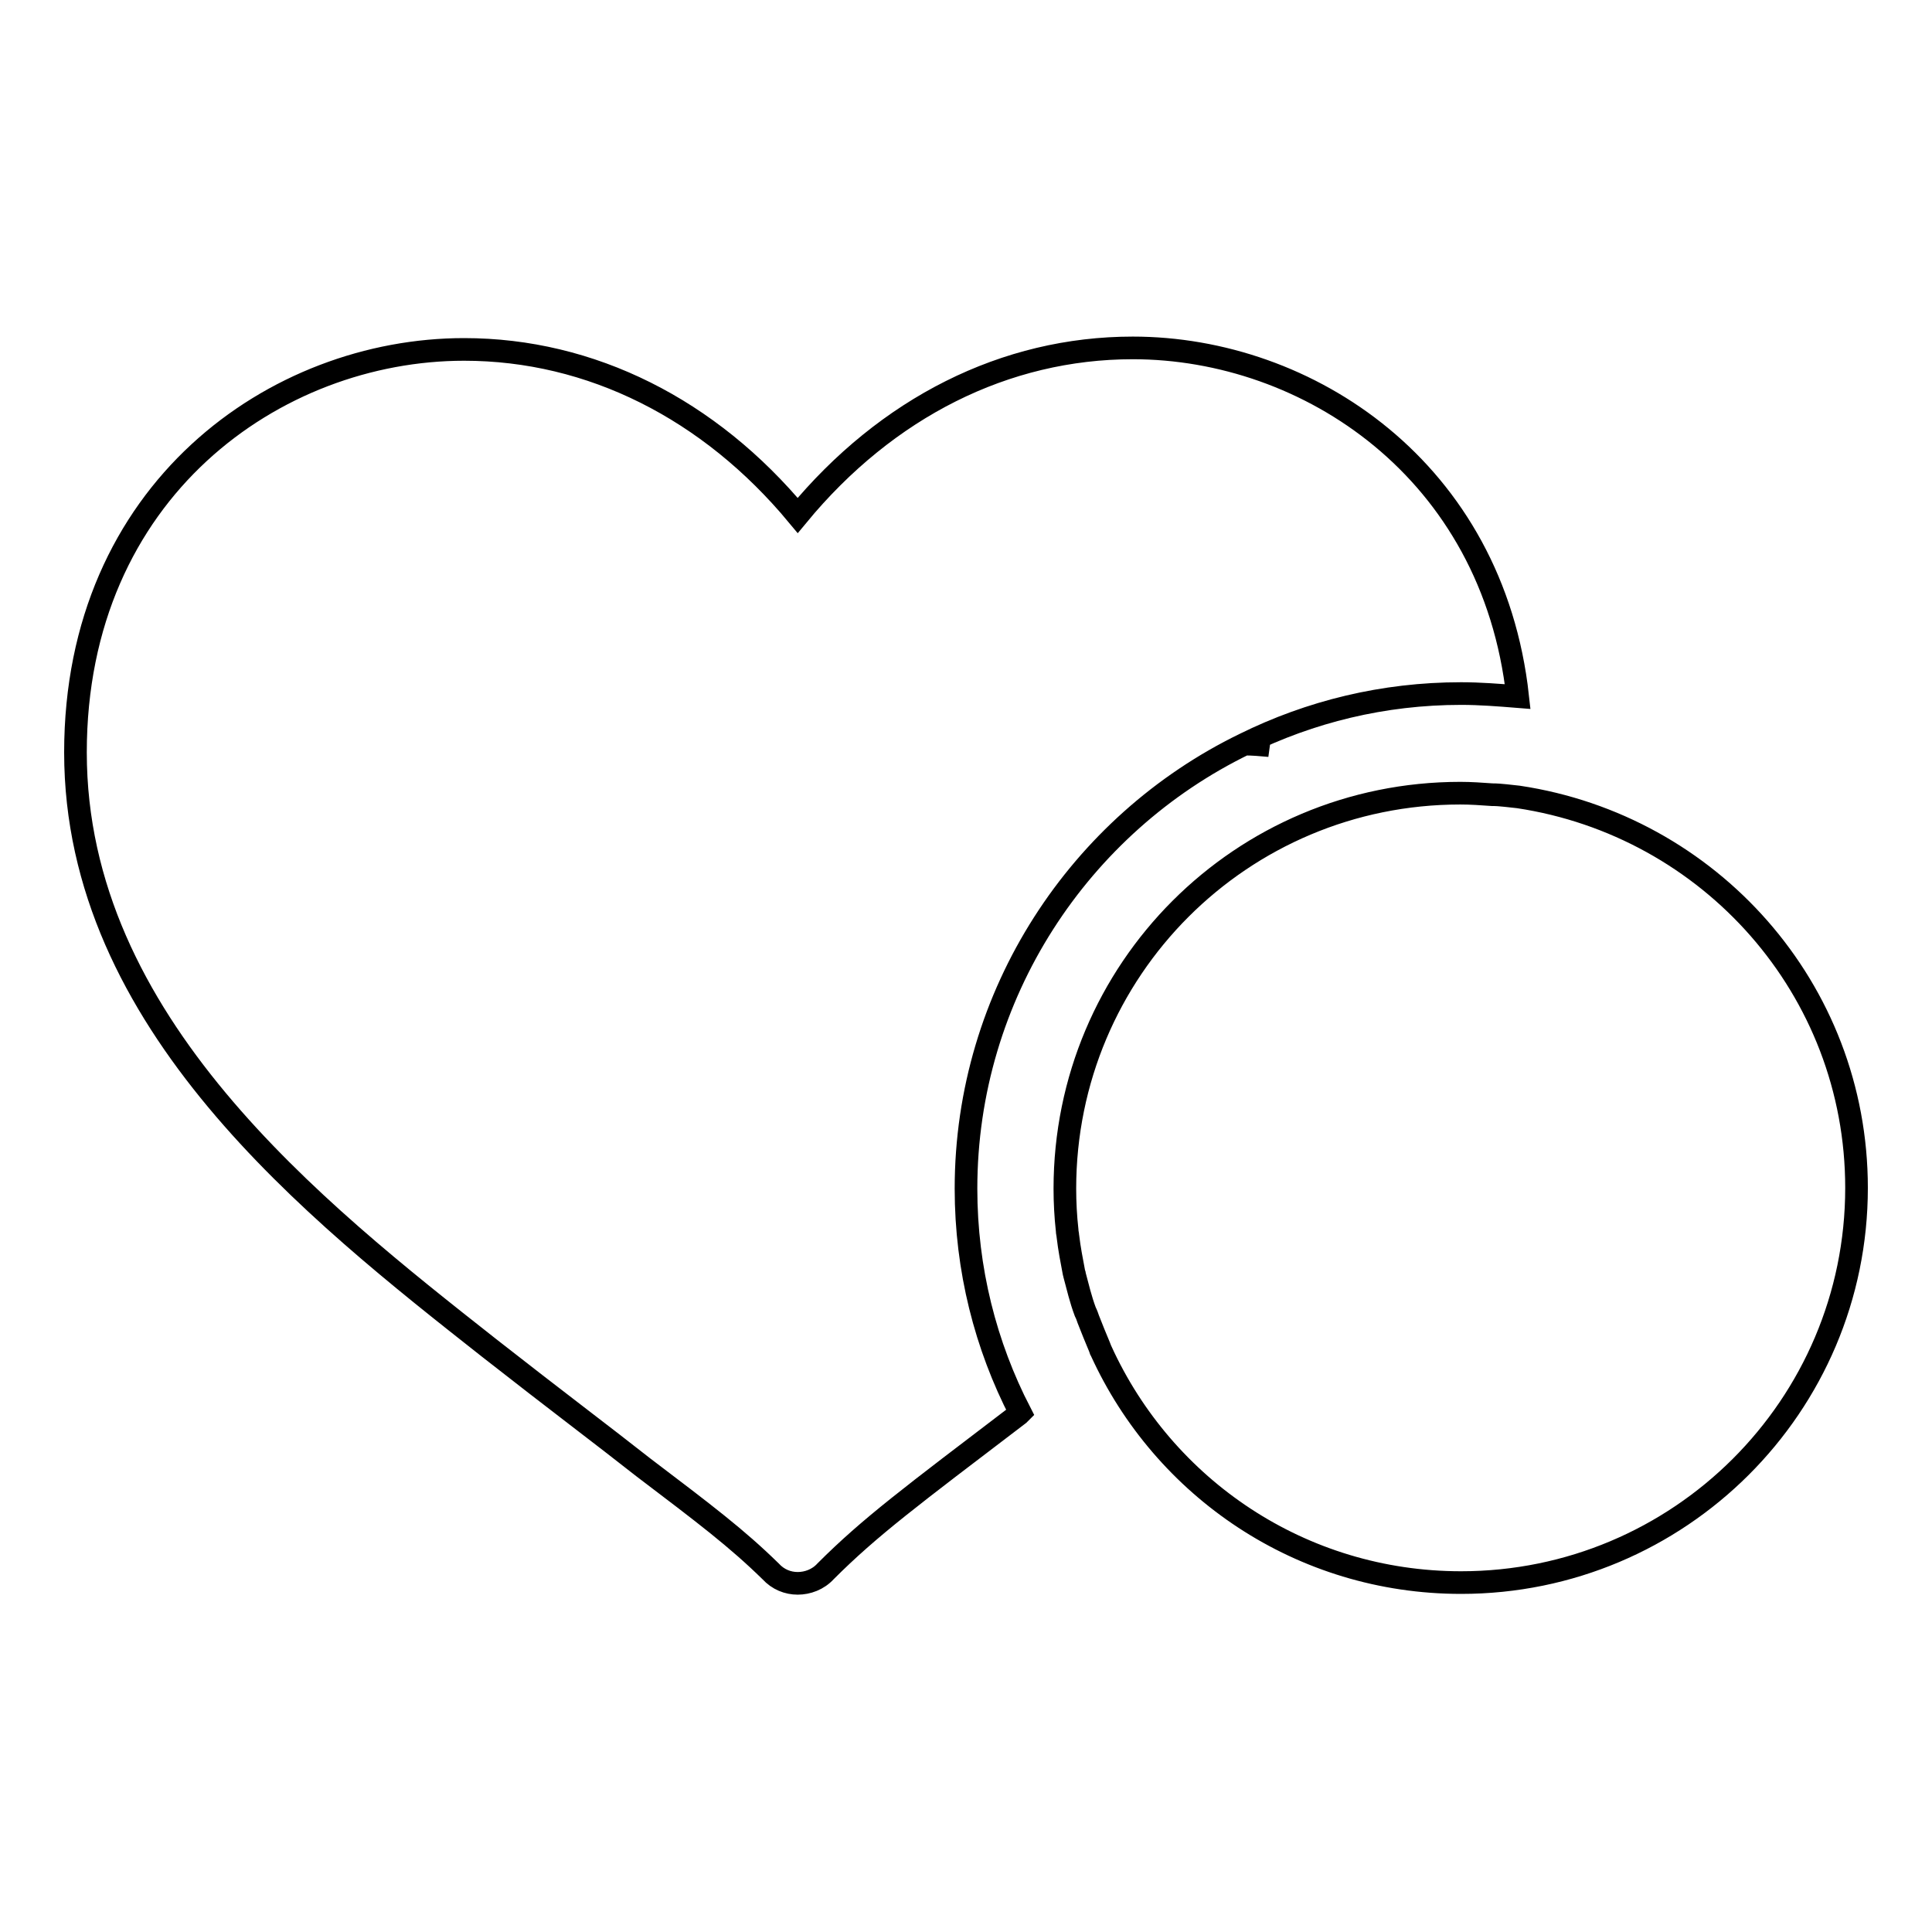 <?xml version="1.0" encoding="utf-8"?>
<!-- Svg Vector Icons : http://www.onlinewebfonts.com/icon -->
<!DOCTYPE svg PUBLIC "-//W3C//DTD SVG 1.1//EN" "http://www.w3.org/Graphics/SVG/1.1/DTD/svg11.dtd">
<svg version="1.1" xmlns="http://www.w3.org/2000/svg" xmlns:xlink="http://www.w3.org/1999/xlink" x="0px" y="0px" viewBox="0 0 256 256" enable-background="new 0 0 256 256" xml:space="preserve">
<g><g><path stroke-width="3" fill-opacity="0" stroke="#000000"  d="M193.6,91.9c2.5,0,5,0.2,7.5,0.4c-3.3-30-27.8-46.2-51-46.2c-16.9,0-32.6,7.9-44.4,22.2C94,54.2,78.3,46.3,61.5,46.3C36.5,46.3,10,65,10,99.7c0,35.8,31.7,60.7,54.8,78.9c8.8,6.9,15.2,11.7,20.4,15.8c8.3,6.3,12.4,9.4,16.9,13.8c1,1.1,2.3,1.6,3.6,1.6s2.7-0.5,3.7-1.6c5.9-5.9,11.3-9.9,25.6-20.8l0.2-0.2c-4.6-8.9-7.2-19-7.2-29.7c0-25.8,15.1-48.3,36.9-58.9c1.1,0,2.2,0.1,3.3,0.2c-1.1-0.2-2.2-0.2-3.3-0.2C173.6,94.3,183.3,91.9,193.6,91.9L193.6,91.9L193.6,91.9L193.6,91.9z M201.2,105.6c25.3,3.8,44.8,25.4,44.8,51.8c0,28.9-23.5,52.3-52.4,52.3c-21.2,0-39.4-12.5-47.7-30.7l0,0c-0.1-0.1-0.1-0.3-0.2-0.5c-0.5-1.2-1-2.4-1.5-3.7c-0.1-0.3-0.2-0.6-0.4-1c-0.6-1.6-1-3.3-1.4-4.8c0-0.2-0.1-0.3-0.1-0.4c-0.3-1.6-0.6-3.1-0.8-4.8c0-0.2-0.1-0.5-0.1-0.8c-0.2-1.8-0.3-3.7-0.3-5.5c0-29,23.4-52.4,52.4-52.4c1.4,0,2.8,0.1,4.2,0.2C198.9,105.3,200.1,105.5,201.2,105.6L201.2,105.6L201.2,105.6L201.2,105.6z"/></g></g>
</svg>